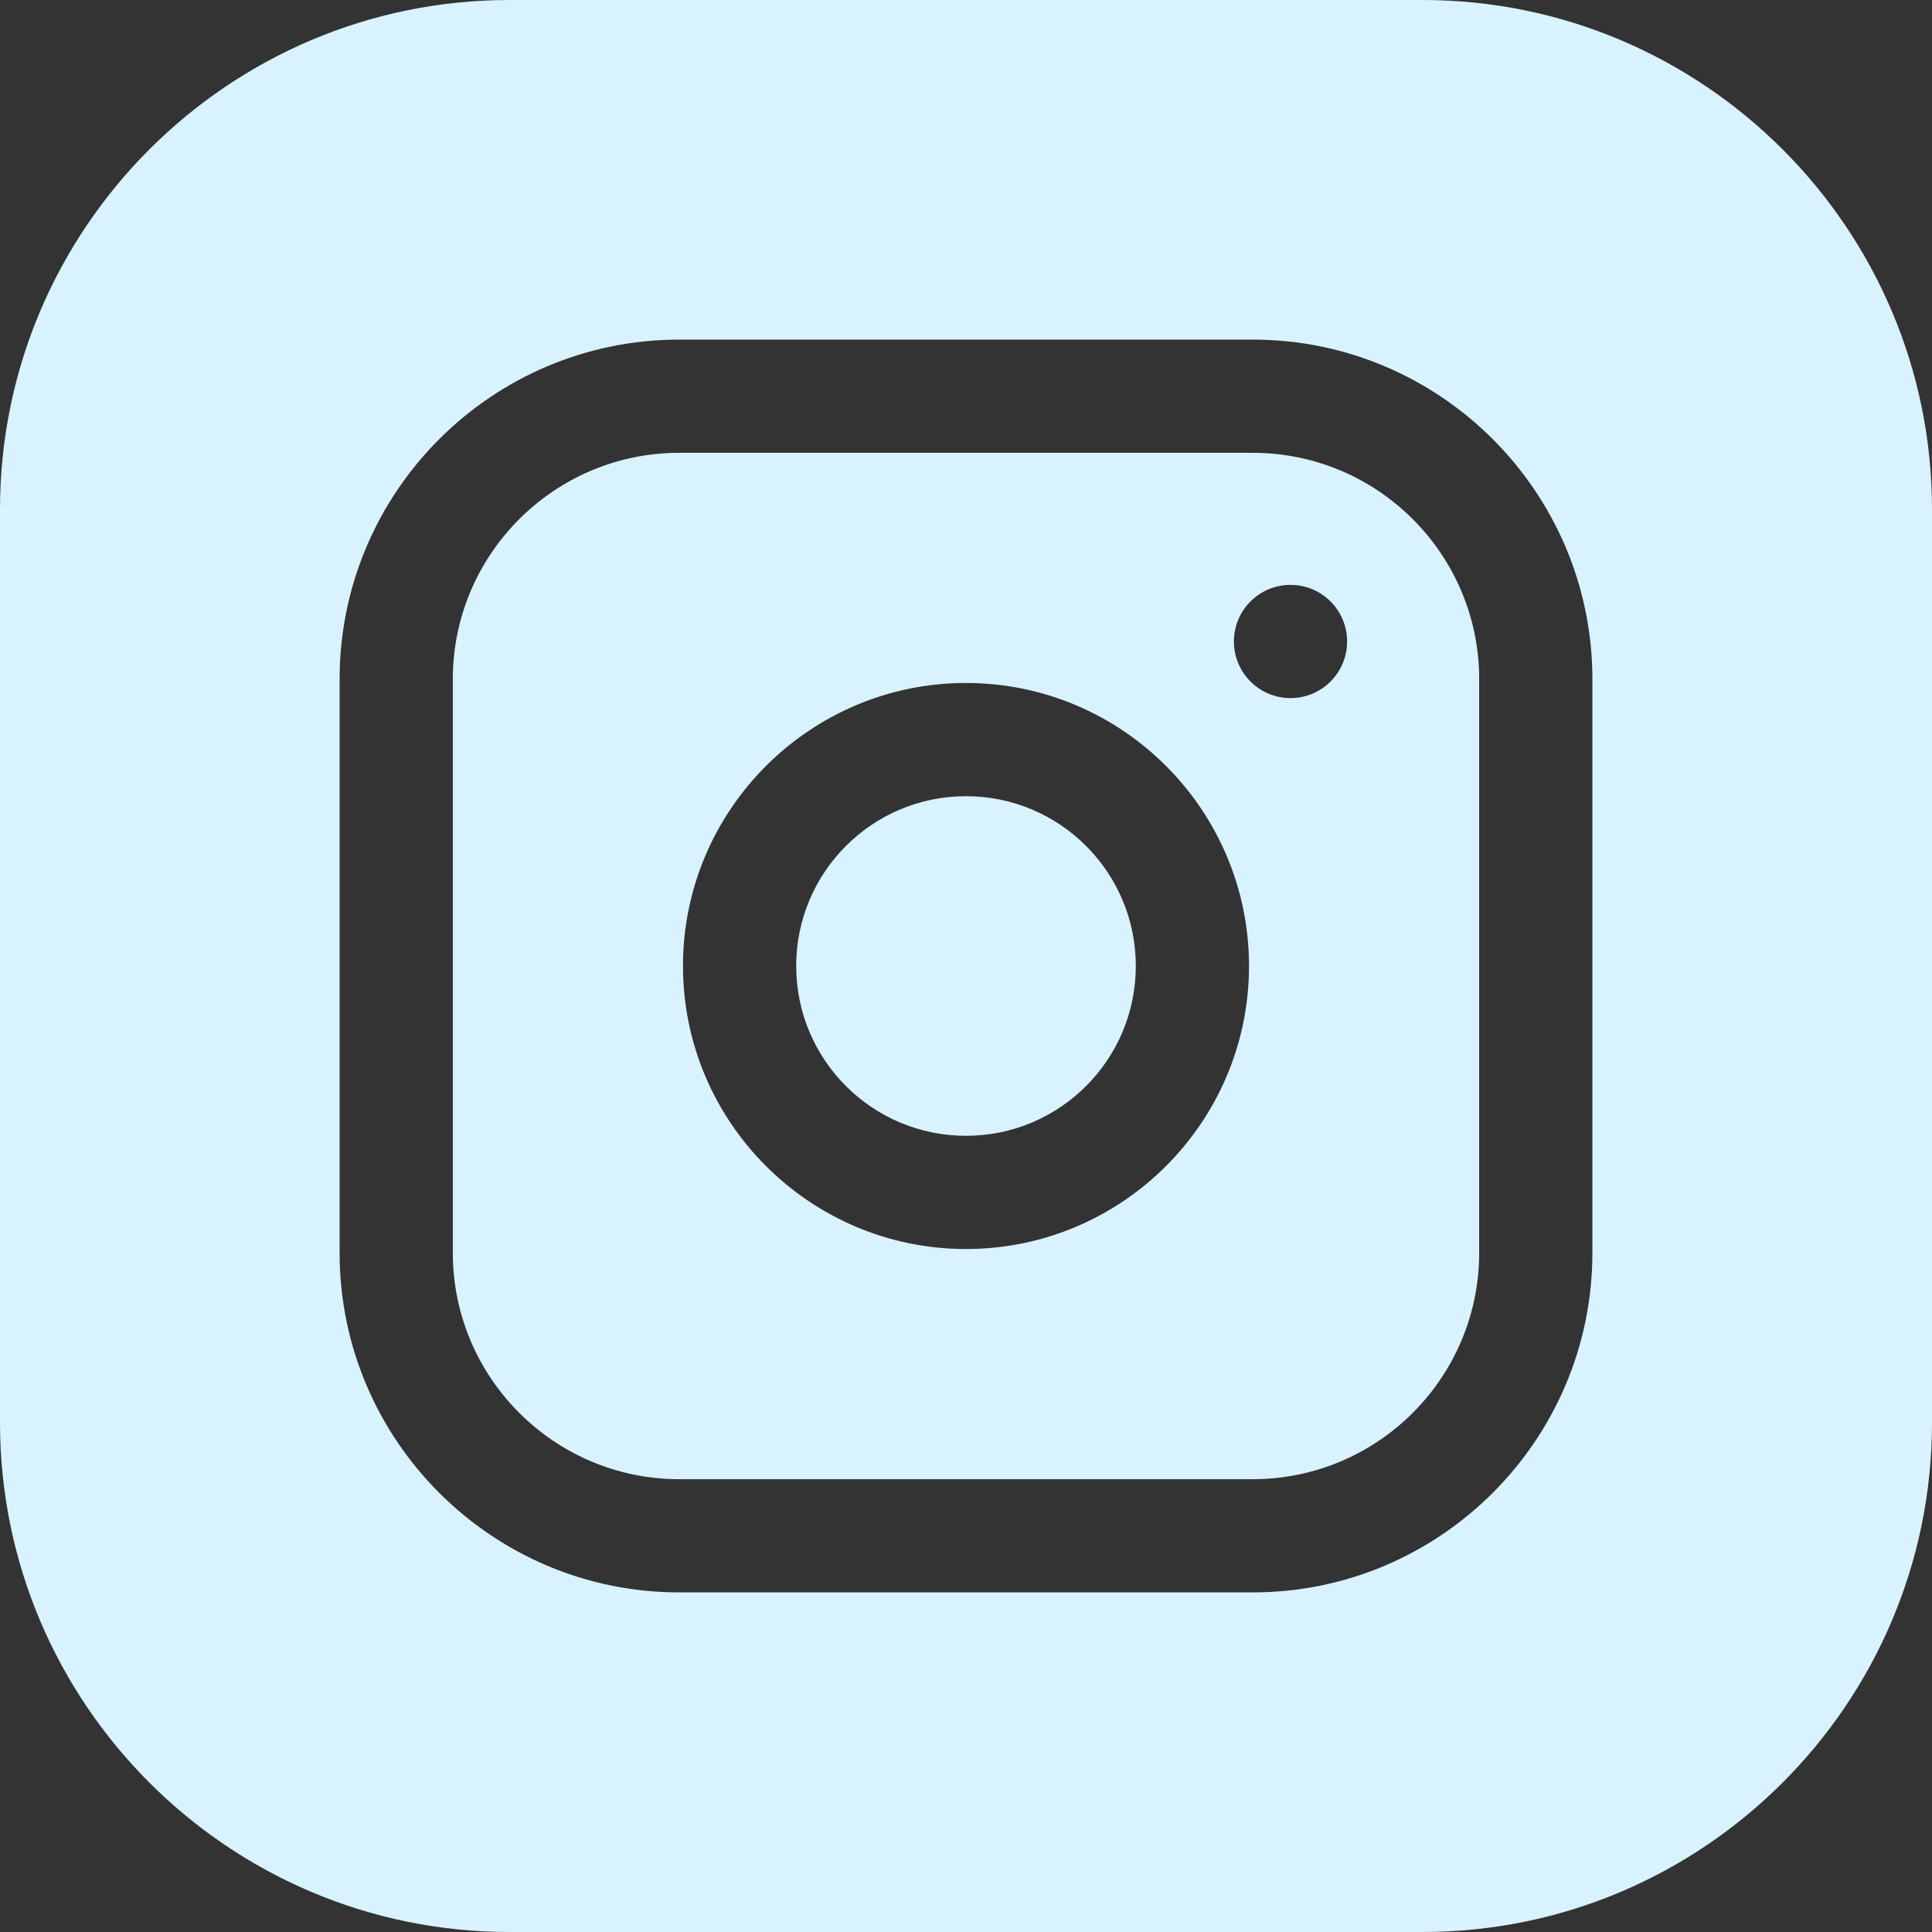 <svg width="45" height="45" viewBox="0 0 45 45" fill="none" xmlns="http://www.w3.org/2000/svg">
<rect x="0" y="0" width="45" height="45" fill="#333333" stroke="none"/>
<path d="M26.455 22.5C26.455 24.684 24.684 26.455 22.5 26.455C20.316 26.455 18.545 24.684 18.545 22.5C18.545 20.316 20.316 18.545 22.5 18.545C24.684 18.545 26.455 20.316 26.455 22.5Z" fill="#D9F2FF"/>
<path d="M29.18 10.547H15.82C12.912 10.547 10.547 12.912 10.547 15.82V29.18C10.547 32.088 12.912 34.453 15.82 34.453H29.18C32.088 34.453 34.453 32.088 34.453 29.18V15.82C34.453 12.912 32.088 10.547 29.18 10.547ZM22.5 29.092C18.865 29.092 15.908 26.135 15.908 22.5C15.908 18.865 18.865 15.908 22.5 15.908C26.135 15.908 29.092 18.865 29.092 22.5C29.092 26.135 26.135 29.092 22.5 29.092ZM30.059 16.26C29.33 16.26 28.74 15.67 28.74 14.941C28.74 14.213 29.33 13.623 30.059 13.623C30.787 13.623 31.377 14.213 31.377 14.941C31.377 15.67 30.787 16.26 30.059 16.26Z" fill="#D9F2FF"/>
<path d="M33.135 0H11.865C5.323 0 0 5.323 0 11.865V33.135C0 39.677 5.323 45 11.865 45H33.135C39.677 45 45 39.677 45 33.135V11.865C45 5.323 39.677 0 33.135 0ZM37.09 29.18C37.09 33.541 33.541 37.09 29.18 37.09H15.82C11.459 37.09 7.91 33.541 7.91 29.18V15.82C7.91 11.459 11.459 7.91 15.82 7.91H29.18C33.541 7.91 37.09 11.459 37.09 15.82V29.18Z" fill="#D9F2FF"/>
</svg>

